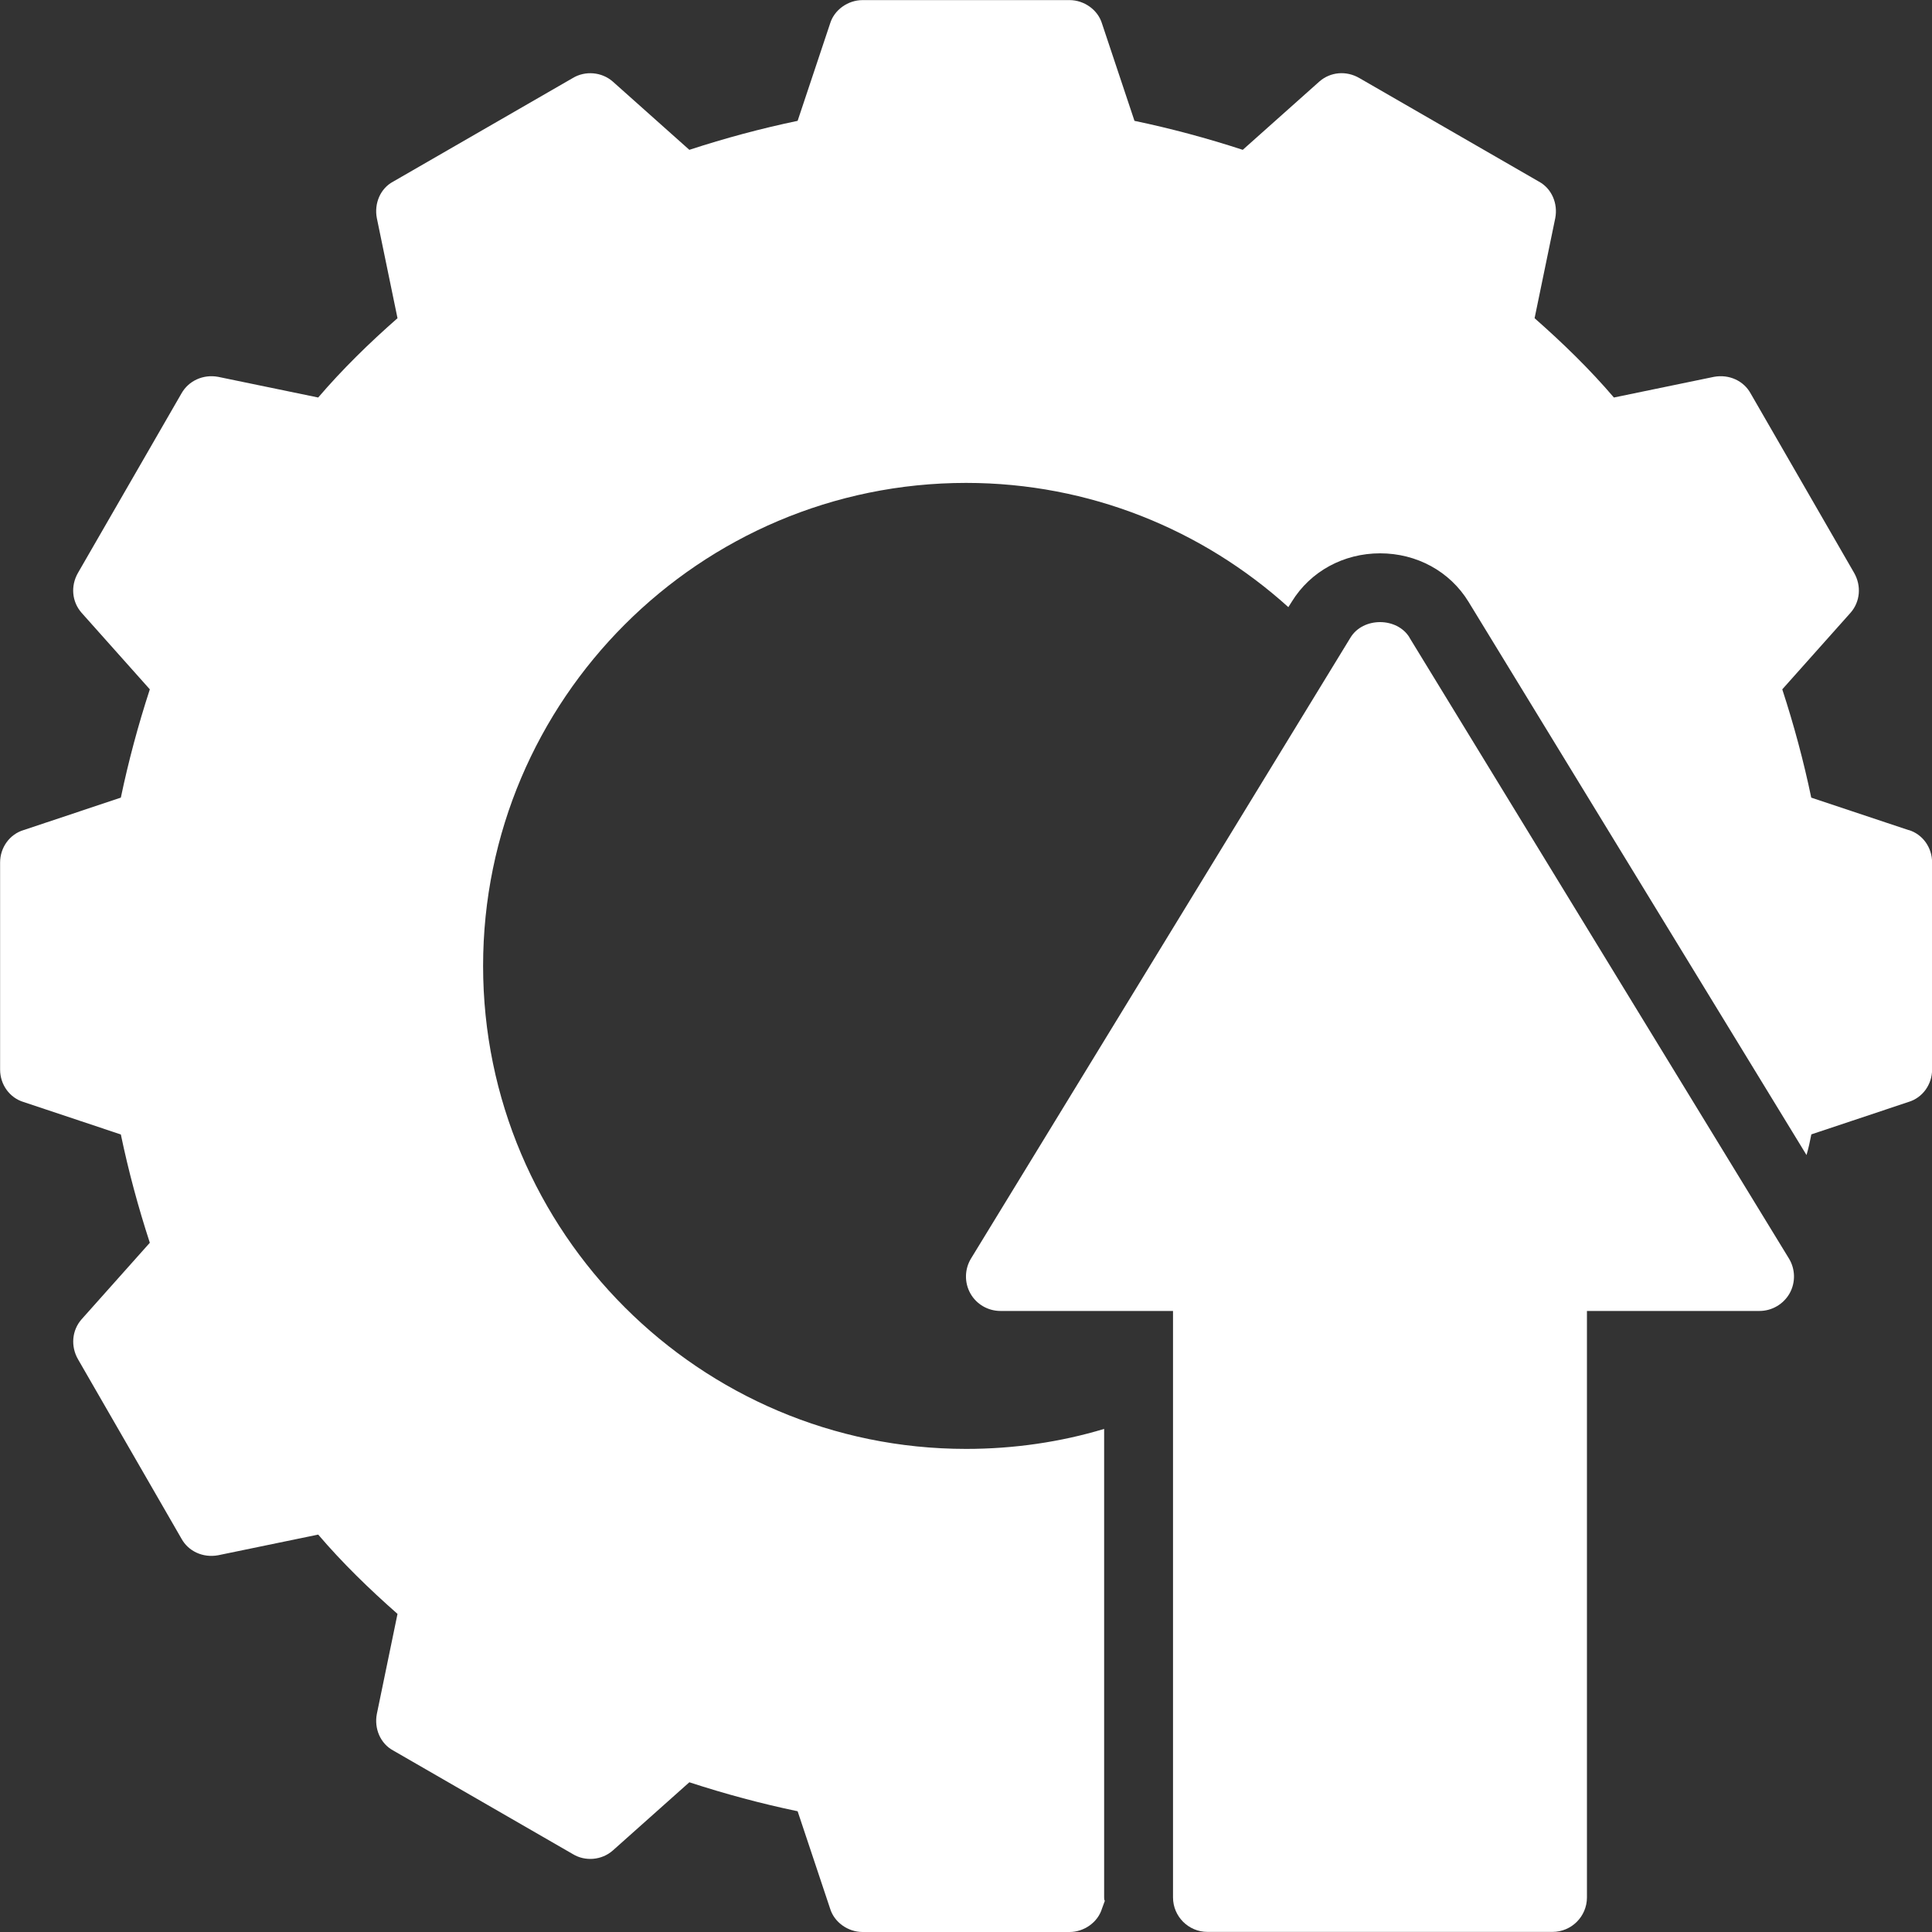 <?xml version="1.0" encoding="UTF-8"?>
<svg id="Layer_2" data-name="Layer 2" xmlns="http://www.w3.org/2000/svg" viewBox="0 0 200 200">
  <rect x="0" y="0" width="200" height="200" fill="#333333" stroke="none"/>
  <defs>
    <style>
      .cls-1 {
        fill: #fff;
      }
    </style>
  </defs>
  <g id="Layer_1-2" data-name="Layer 1">
    <g>
      <path class="cls-1" d="M197.57,85.93l-10.07-3.36c-.79-3.79-1.79-7.5-3-11.21l7.07-7.93c1-1.14,1.14-2.79.36-4.14l-10.71-18.57c-.71-1.29-2.21-2-3.79-1.71l-10.36,2.14c-2.5-2.93-5.29-5.64-8.21-8.21l2.14-10.36c.29-1.5-.36-3.07-1.71-3.79l-18.57-10.71c-1.36-.79-3-.64-4.14.36l-7.93,7.07c-3.71-1.21-7.43-2.21-11.21-3l-3.36-10.07c-.43-1.43-1.86-2.43-3.36-2.43h-21.43c-1.5,0-2.93,1-3.36,2.43l-3.36,10.07c-3.79.79-7.5,1.79-11.21,3l-7.93-7.07c-1.14-1-2.86-1.14-4.14-.36l-18.57,10.71c-1.36.71-2,2.29-1.71,3.79l2.14,10.36c-2.93,2.57-5.71,5.29-8.21,8.21l-10.36-2.14c-1.57-.29-3.07.43-3.79,1.71l-10.71,18.57c-.79,1.36-.64,3,.36,4.14l7.07,7.93c-1.21,3.71-2.21,7.43-3,11.21l-10.07,3.36c-1.43.43-2.43,1.79-2.43,3.36v21.43c0,1.57,1,2.93,2.43,3.36l10.07,3.36c.79,3.79,1.79,7.5,3,11.21l-7.07,7.93c-1,1.14-1.14,2.79-.36,4.14l10.71,18.57c.71,1.29,2.21,2,3.79,1.71l10.36-2.14c2.5,2.93,5.29,5.64,8.21,8.21l-2.14,10.36c-.29,1.5.36,3.07,1.71,3.79l18.57,10.71c1.29.79,3,.64,4.14-.36l7.93-7.07c3.71,1.21,7.43,2.21,11.21,3l3.36,10.07c.43,1.43,1.86,2.43,3.36,2.43h21.43c1.5,0,2.93-1,3.36-2.43l.29-.79c-.07-.14-.07-.21-.07-.36v-48.5c-4.5,1.36-9.36,2.07-14.29,2.07-27.57,0-50-22.43-50-50s22.43-50,50-50c12.79,0,24.5,4.86,33.36,12.86l.36-.57c1.93-3.14,5.36-5,9.14-5s7.21,1.86,9.14,5l35,57.29c.21-.71.36-1.43.5-2.14l10.07-3.36c1.43-.43,2.43-1.79,2.43-3.36v-21.43c0-1.57-1-2.93-2.43-3.36Z"/>
      <path class="cls-1" d="M145.91,65.99c-1.3-2.12-4.8-2.12-6.1,0l-39.29,64.29c-.67,1.1-.7,2.48-.07,3.61.63,1.13,1.83,1.82,3.12,1.82h17.86v60.71c0,1.97,1.6,3.57,3.57,3.57h35.71c1.97,0,3.57-1.6,3.57-3.57v-60.71h17.86c1.29,0,2.48-.7,3.12-1.82.63-1.13.6-2.51-.07-3.61l-39.29-64.29Z"/>
    </g>
  </g>
</svg>